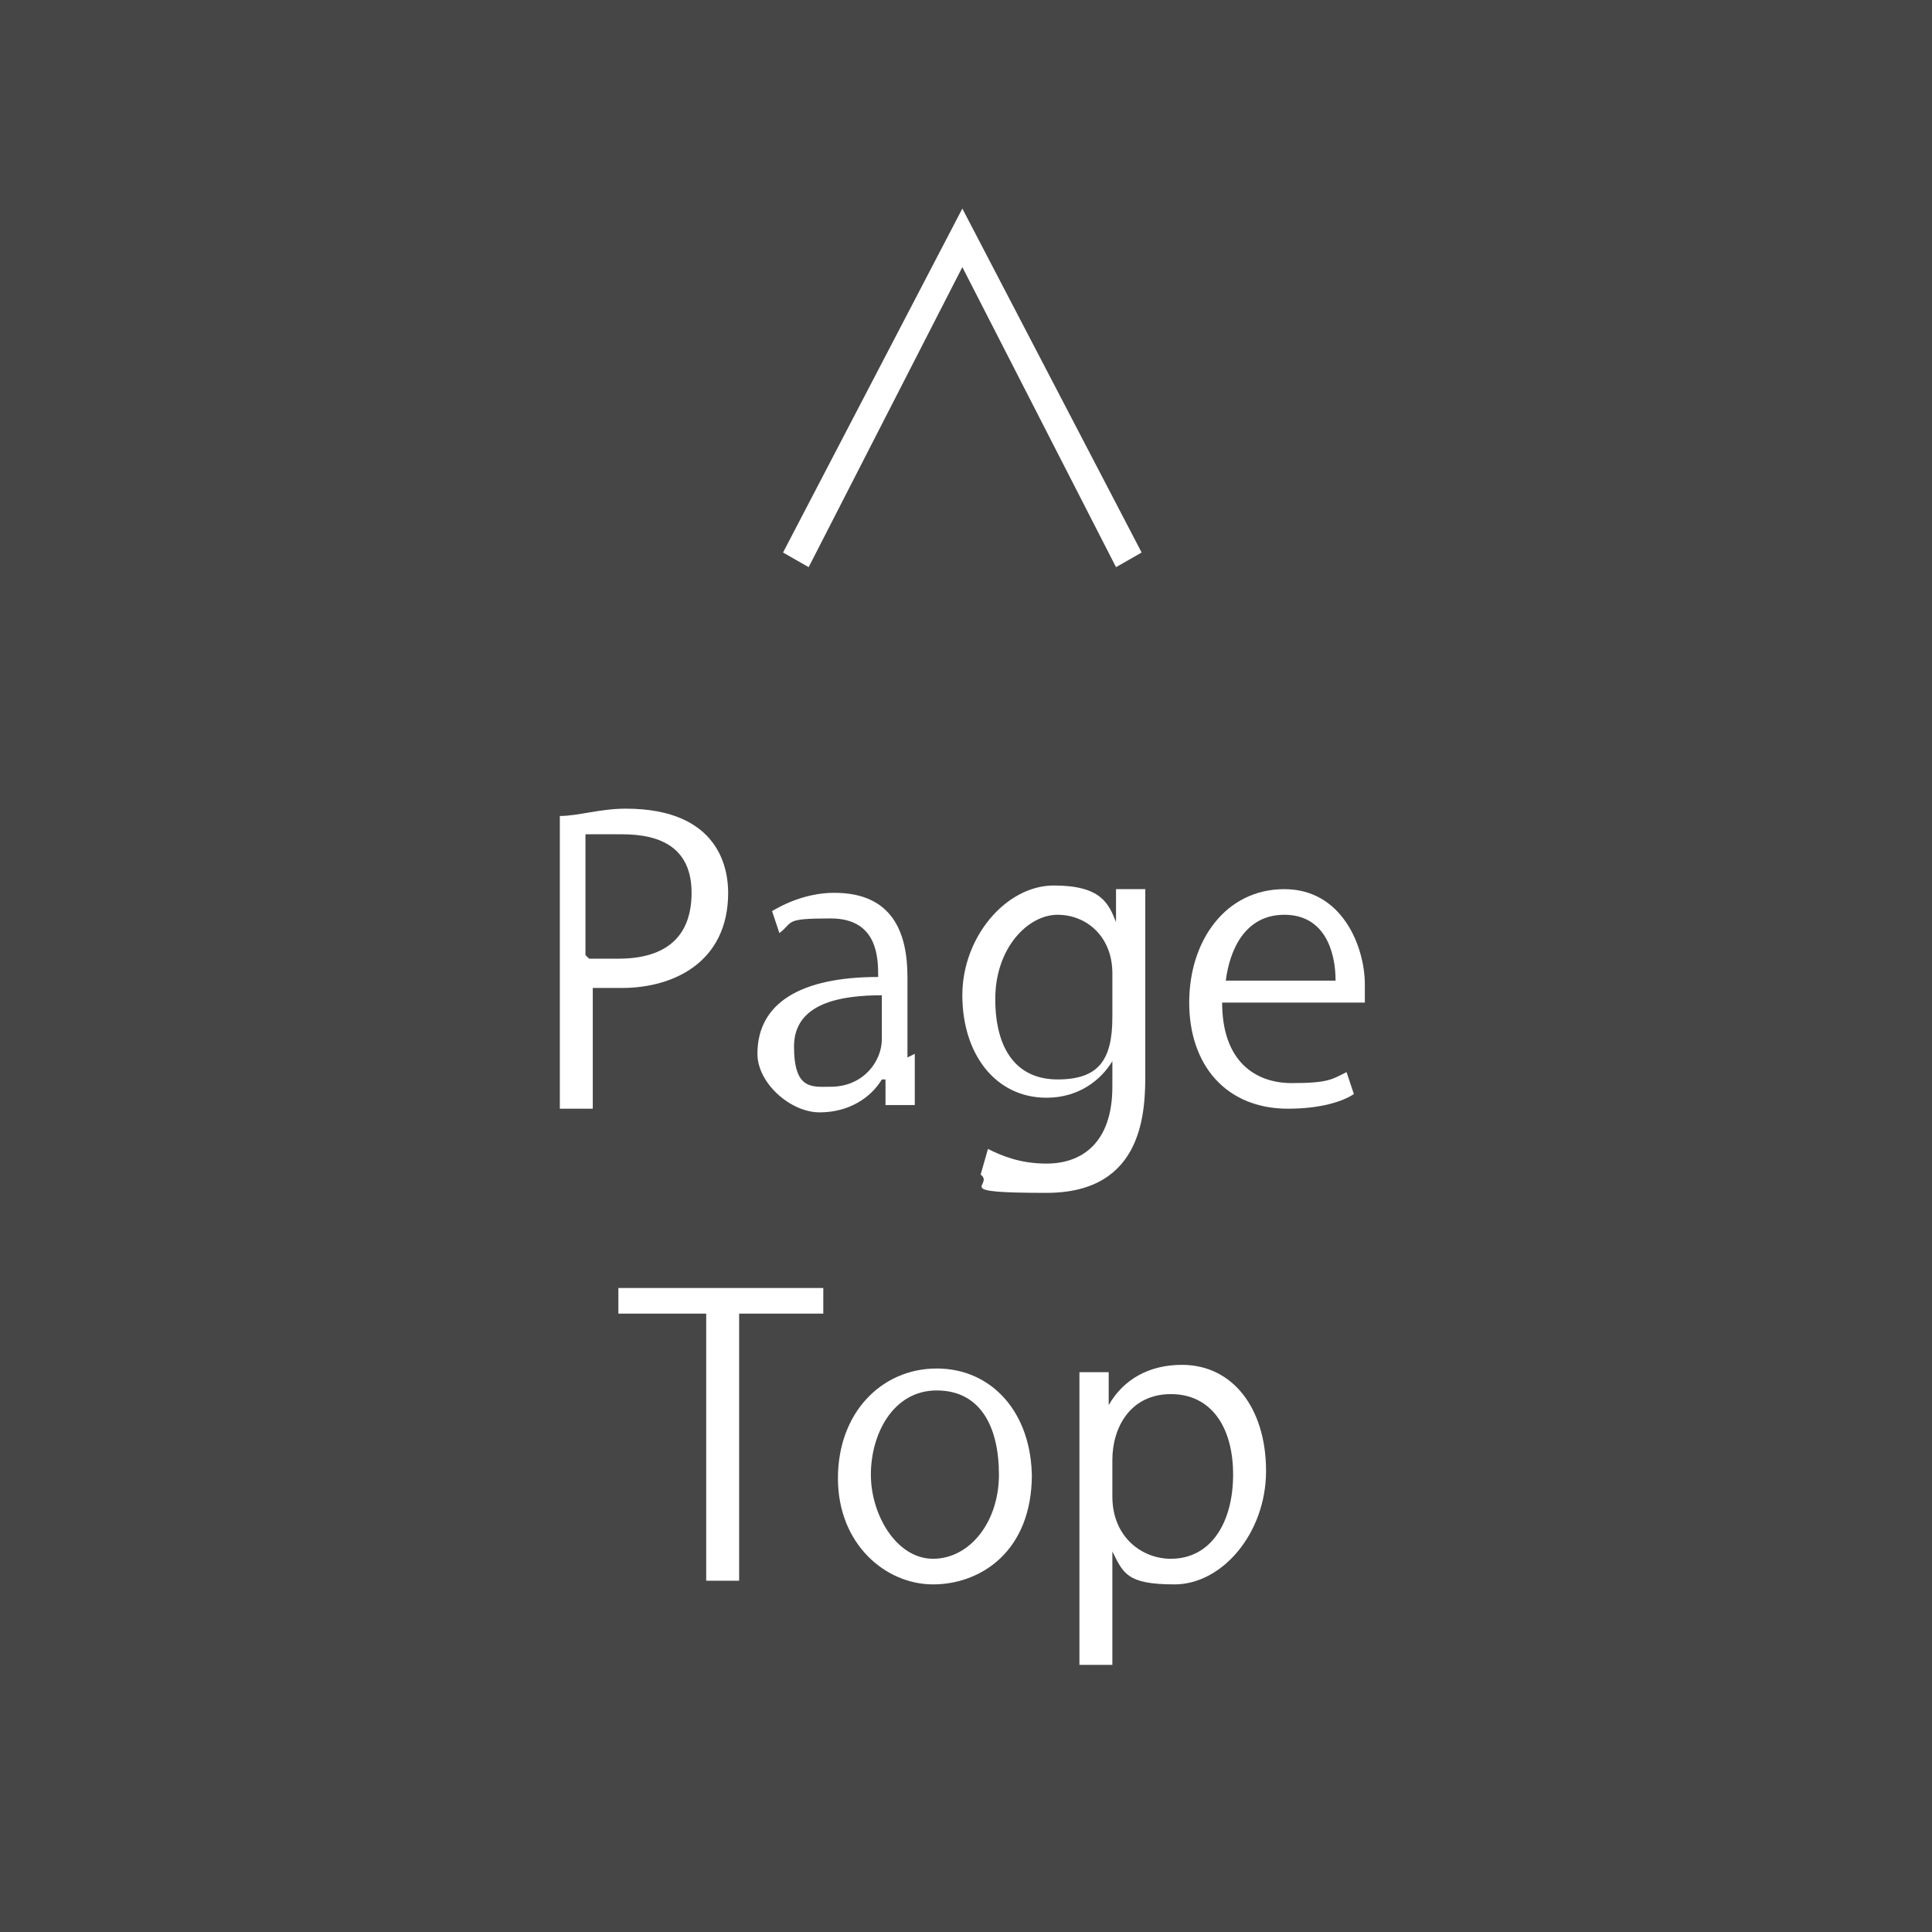<?xml version="1.0" encoding="UTF-8"?>
<svg id="_レイヤー_1" data-name="レイヤー_1" xmlns="http://www.w3.org/2000/svg" width="52.8" height="52.8" version="1.1" viewBox="0 0 52.8 52.8">
  <!-- Generator: Adobe Illustrator 29.1.0, SVG Export Plug-In . SVG Version: 2.1.0 Build 142)  -->
  <defs>
    <style>
      .st0 {
        fill: #464646;
      }

      .st1 {
        fill: #fff;
      }
    </style>
  </defs>
  <rect class="st0" width="52.8" height="52.8"/>
  <path class="st1" d="M21.4,15.1l4.9-9.4h0l4.9,9.4-.7.4-4.2-8.2h0l-4.2,8.2-.7-.4Z"/>
  <g>
    <path class="st1" d="M15.3,22.3c.5,0,1.1-.2,1.8-.2,2.6,0,2.8,1.7,2.8,2.3,0,1.9-1.5,2.6-2.9,2.6s-.6,0-.8,0v3.3h-.9v-7.9ZM16.1,26.2c.2,0,.5,0,.8,0,1.3,0,2-.6,2-1.8s-.8-1.6-1.9-1.6-.8,0-1,0v3.3Z"/>
    <path class="st1" d="M25,28.8c0,.5,0,1,0,1.4h-.8v-.7h-.1c-.3.5-.9.9-1.7.9s-1.7-.8-1.7-1.6c0-1.4,1.2-2.1,3.3-2.1,0-.5,0-1.6-1.3-1.6s-1,.1-1.4.4l-.2-.6c.5-.3,1.1-.5,1.7-.5,1.6,0,2,1.1,2,2.3v2.2ZM24.1,27.2c-1.1,0-2.4.2-2.4,1.4s.5,1.1,1,1.1c.9,0,1.4-.7,1.4-1.3v-1.1Z"/>
    <path class="st1" d="M31.3,24.4c0,.4,0,.9,0,1.6v3.3c0,1,0,3.3-2.7,3.3s-1.4-.2-1.8-.5l.2-.7c.4.2.9.4,1.6.4,1,0,1.8-.6,1.8-2.1v-.7h0c-.3.5-.9,1-1.8,1-1.4,0-2.3-1.2-2.3-2.8s1.2-3,2.5-3,1.5.5,1.7,1h0v-.9h.8ZM30.4,26.6c0-1-.7-1.6-1.5-1.6s-1.7.9-1.7,2.3.6,2.2,1.7,2.2,1.5-.5,1.5-1.7v-1.1Z"/>
    <path class="st1" d="M37,29.9c-.3.2-.9.4-1.8.4-1.7,0-2.7-1.2-2.7-2.9s1-3.1,2.6-3.1,2.2,1.6,2.2,2.6,0,.3,0,.5h-3.9c0,1.6.9,2.2,1.9,2.2s1.1-.1,1.5-.3l.2.6ZM36.5,26.8c0-.8-.3-1.8-1.4-1.8s-1.5,1-1.6,1.8h3Z"/>
    <path class="st1" d="M22.6,35.9h-2.4v7.3h-.9v-7.3h-2.4v-.7h5.6v.7Z"/>
    <path class="st1" d="M28.2,40.3c0,2.1-1.4,3-2.7,3s-2.6-1.1-2.6-2.9,1.2-3,2.7-3,2.6,1.2,2.6,3ZM25.6,38c-1.2,0-1.8,1.2-1.8,2.3s.7,2.3,1.7,2.3,1.8-1,1.8-2.3-.5-2.3-1.7-2.3Z"/>
    <path class="st1" d="M30.3,38.4c.4-.7,1.1-1.1,2-1.1,1.4,0,2.3,1.2,2.3,2.9s-1.2,3.1-2.5,3.1-1.4-.3-1.7-.9h0v3.1h-.9v-6.2c0-.7,0-1.3,0-1.8h.8v1h0ZM30.4,40.9c0,1.1.8,1.7,1.6,1.7,1.1,0,1.7-1,1.7-2.3s-.6-2.2-1.7-2.2-1.6.9-1.6,1.8v1.1Z"/>
  </g>
</svg>